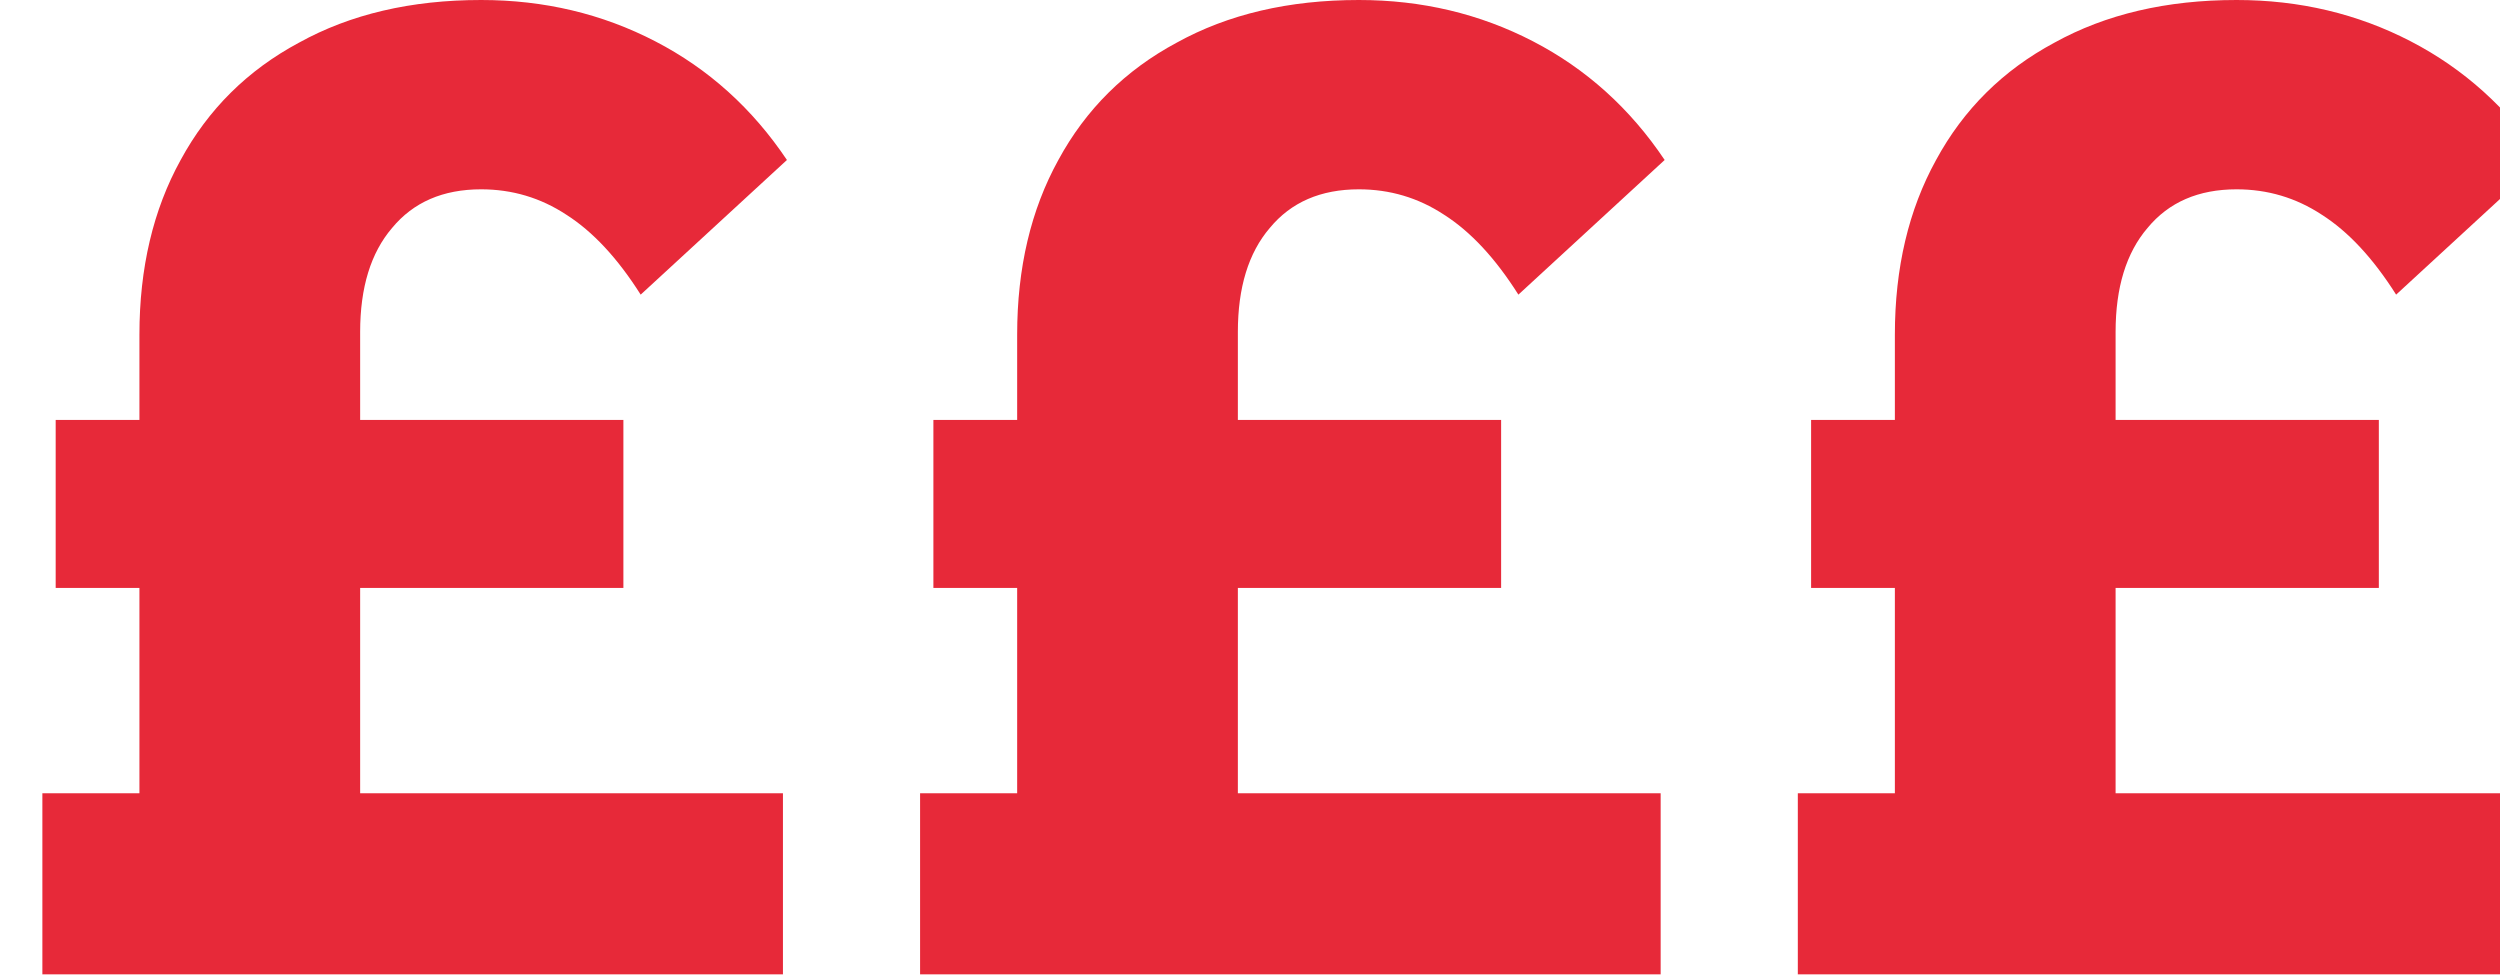 <svg width="118" height="46" viewBox="0 0 118 46" fill="none" xmlns="http://www.w3.org/2000/svg">
<g filter="url(#filter0_i_319_919)">
<path d="M34.955 46H0V37.442H34.955V46ZM27.424 27.751H0.628V19.822H27.424V27.751ZM35.143 7.551L28.24 13.907C27.152 12.187 25.981 10.928 24.726 10.131C23.512 9.334 22.174 8.936 20.709 8.936C18.91 8.936 17.509 9.544 16.505 10.761C15.501 11.935 14.999 13.571 14.999 15.669V41.658H4.581V15.795C4.581 12.648 5.23 9.901 6.527 7.551C7.824 5.16 9.685 3.314 12.112 2.014C14.538 0.671 17.404 0 20.709 0C23.68 0 26.42 0.65 28.93 1.951C31.441 3.251 33.511 5.118 35.143 7.551Z" fill="#E72939"/>
<path d="M76.383 46H41.428V37.442H76.383V46ZM68.853 27.751H42.056V19.822H68.853V27.751ZM76.572 7.551L69.668 13.907C68.581 12.187 67.409 10.928 66.154 10.131C64.941 9.334 63.602 8.936 62.138 8.936C60.339 8.936 58.937 9.544 57.933 10.761C56.929 11.935 56.427 13.571 56.427 15.669V41.658H46.01V15.795C46.01 12.648 46.658 9.901 47.955 7.551C49.252 5.16 51.114 3.314 53.54 2.014C55.967 0.671 58.833 0 62.138 0C65.108 0 67.849 0.65 70.359 1.951C72.869 3.251 74.94 5.118 76.572 7.551Z" fill="#E72939"/>
<path d="M117.812 46H82.857V37.442H117.812V46ZM110.281 27.751H83.484V19.822H110.281V27.751ZM118 7.551L111.097 13.907C110.009 12.187 108.838 10.928 107.583 10.131C106.369 9.334 105.031 8.936 103.566 8.936C101.767 8.936 100.366 9.544 99.362 10.761C98.358 11.935 97.856 13.571 97.856 15.669V41.658H87.438V15.795C87.438 12.648 88.087 9.901 89.383 7.551C90.68 5.16 92.542 3.314 94.969 2.014C97.395 0.671 100.261 0 103.566 0C106.537 0 109.277 0.65 111.787 1.951C114.297 3.251 116.368 5.118 118 7.551Z" fill="#E72939"/>
</g>
<defs>
<filter id="filter0_i_319_919" x="0" y="0" width="120" height="46" filterUnits="userSpaceOnUse" color-interpolation-filters="sRGB">
<feFlood flood-opacity="0" result="BackgroundImageFix"/>
<feBlend mode="normal" in="SourceGraphic" in2="BackgroundImageFix" result="shape"/>
<feColorMatrix in="SourceAlpha" type="matrix" values="0 0 0 0 0 0 0 0 0 0 0 0 0 0 0 0 0 0 127 0" result="hardAlpha"/>
<feOffset dx="2"/>
<feGaussianBlur stdDeviation="1"/>
<feComposite in2="hardAlpha" operator="arithmetic" k2="-1" k3="1"/>
<feColorMatrix type="matrix" values="0 0 0 0 0 0 0 0 0 0 0 0 0 0 0 0 0 0 0.25 0"/>
<feBlend mode="normal" in2="shape" result="effect1_innerShadow_319_919"/>
</filter>
</defs>
</svg>
